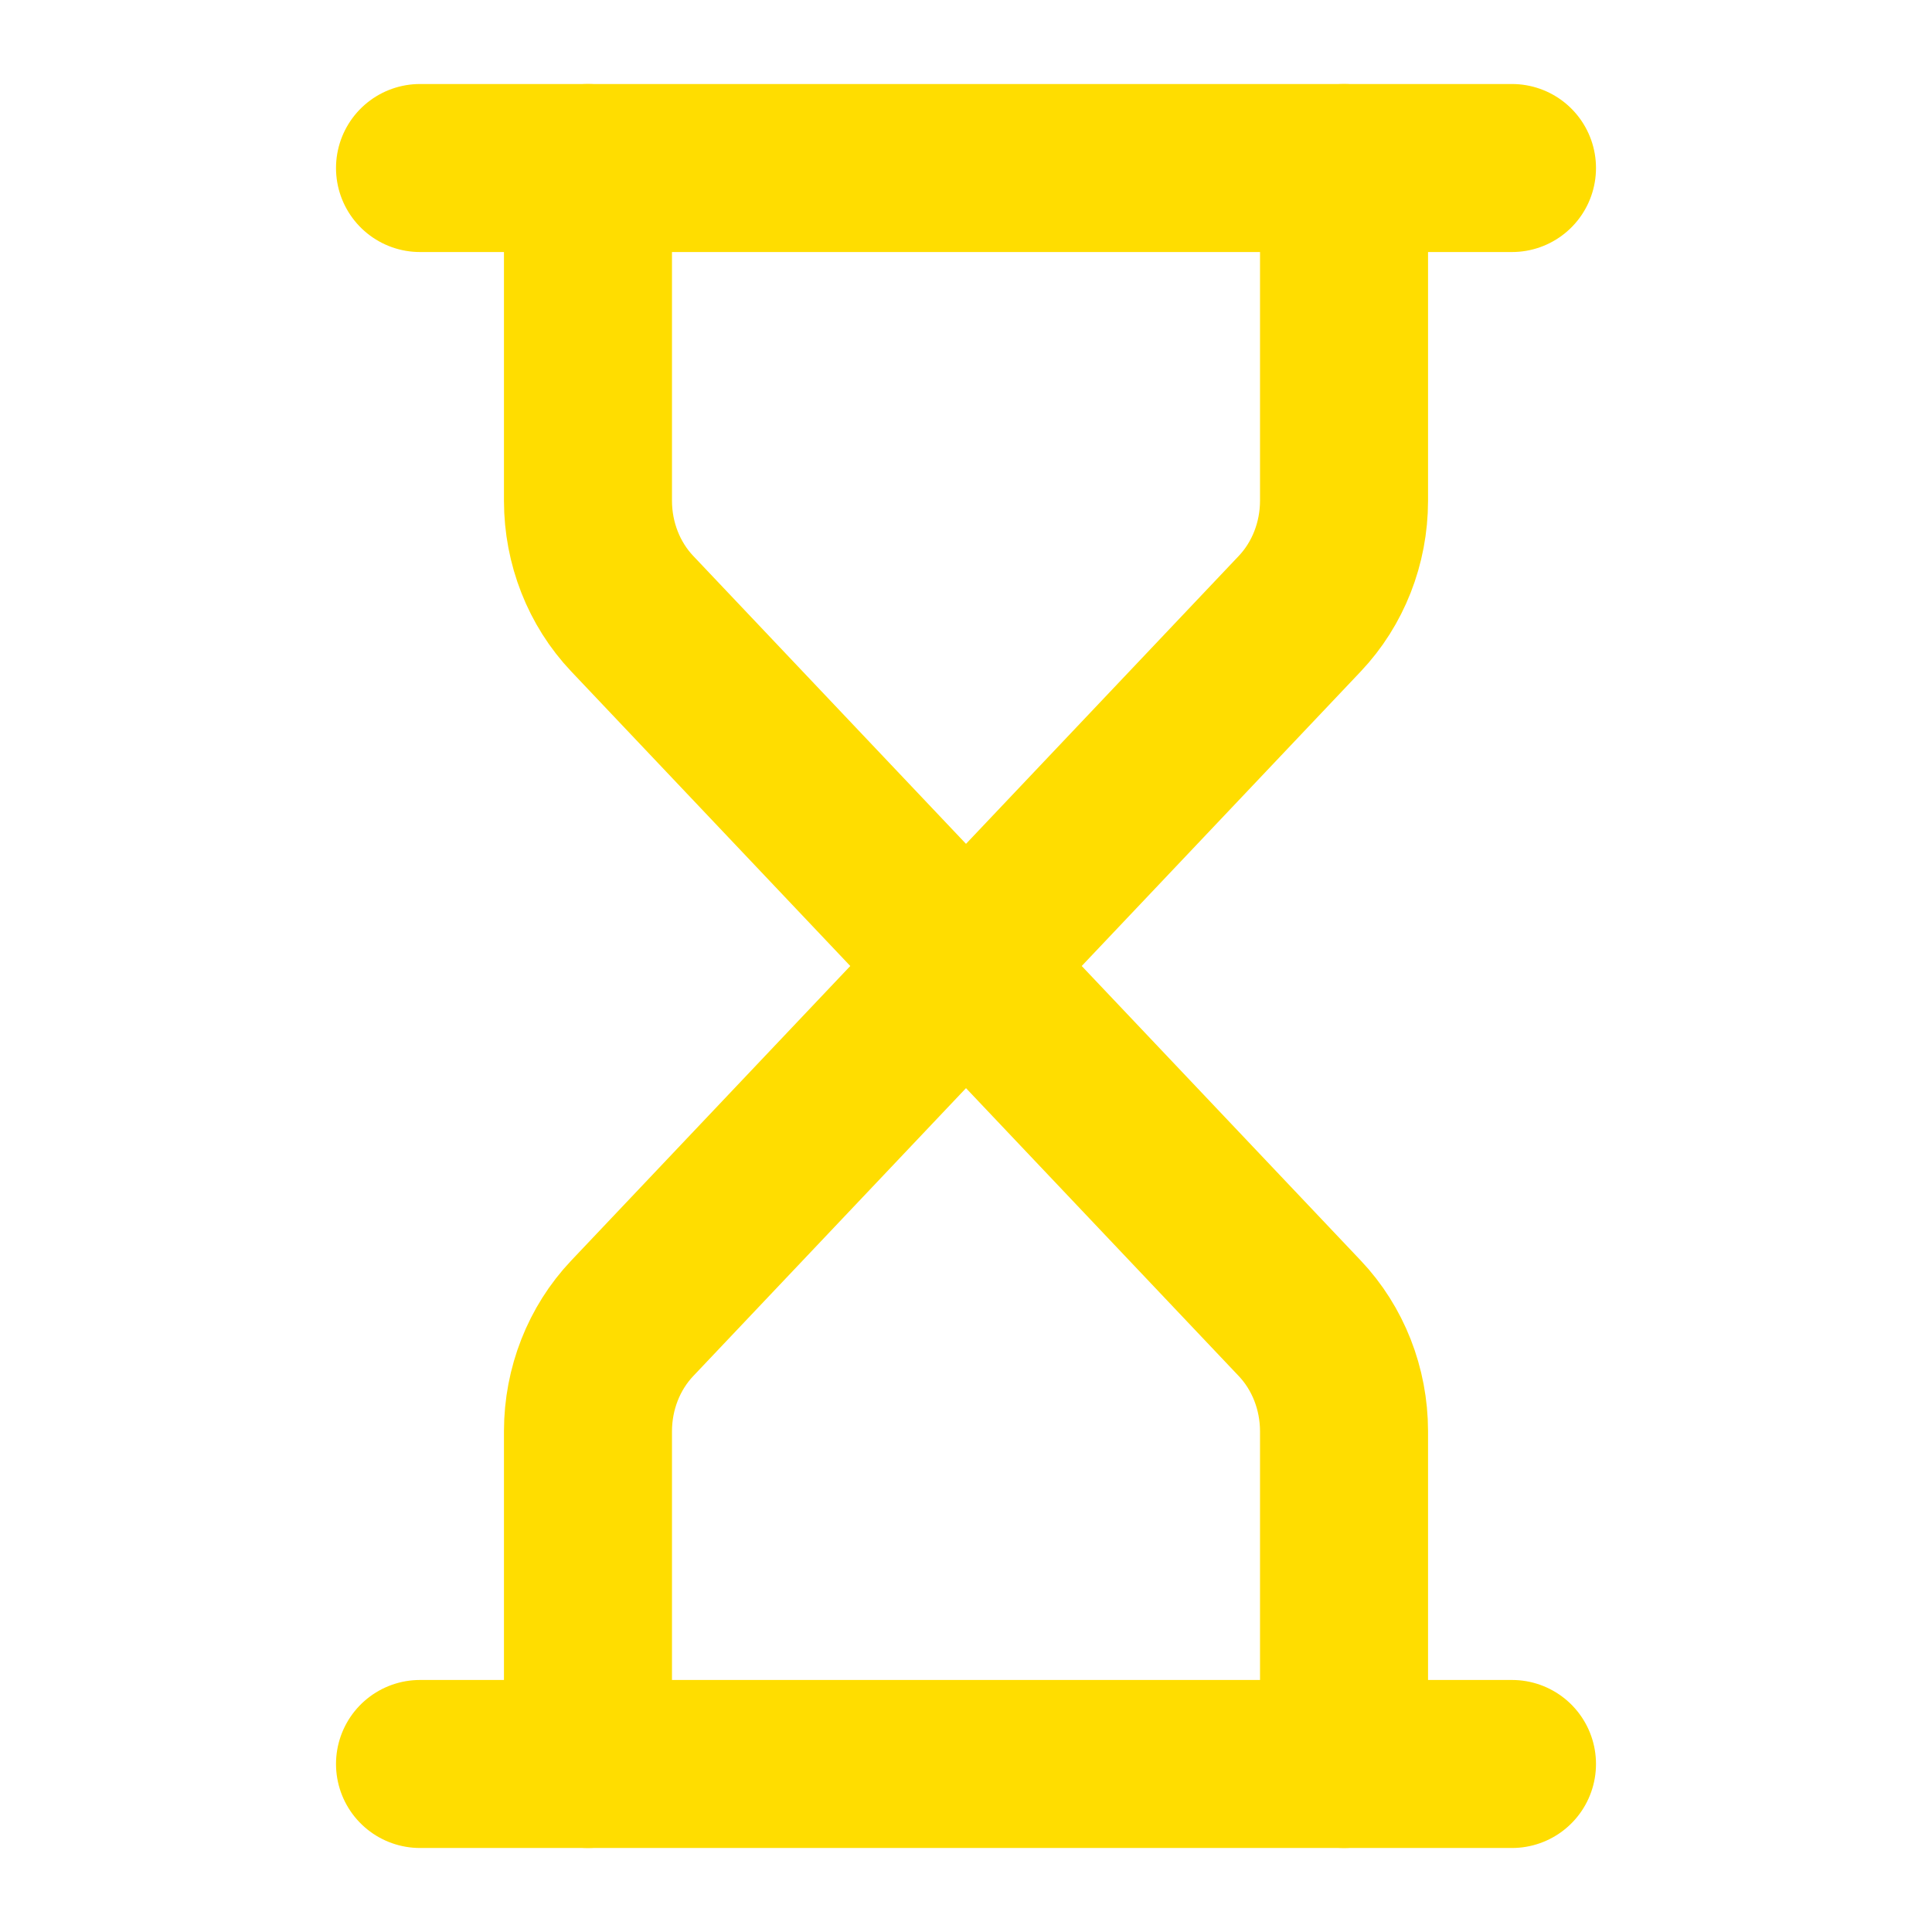 <svg width="30" height="30" viewBox="0 0 30 30" fill="none" xmlns="http://www.w3.org/2000/svg">
<path d="M6.522 27.391H23.478" stroke="#FFDD00" stroke-width="2.609" stroke-linecap="round" stroke-linejoin="round"/>
<path d="M6.522 2.609H23.478" stroke="#FFDD00" stroke-width="2.609" stroke-linecap="round" stroke-linejoin="round"/>
<path d="M20.87 27.391V22.222C20.869 21.564 20.622 20.934 20.182 20.47L15 15L9.818 20.47C9.378 20.934 9.131 21.564 9.13 22.222V27.391" stroke="#FFDD00" stroke-width="2.609" stroke-linecap="round" stroke-linejoin="round"/>
<path d="M9.13 2.609V7.778C9.131 8.436 9.378 9.066 9.818 9.53L15 15L20.182 9.53C20.622 9.066 20.869 8.436 20.87 7.778V2.609" stroke="#FFDD00" stroke-width="2.609" stroke-linecap="round" stroke-linejoin="round"/>
</svg>
